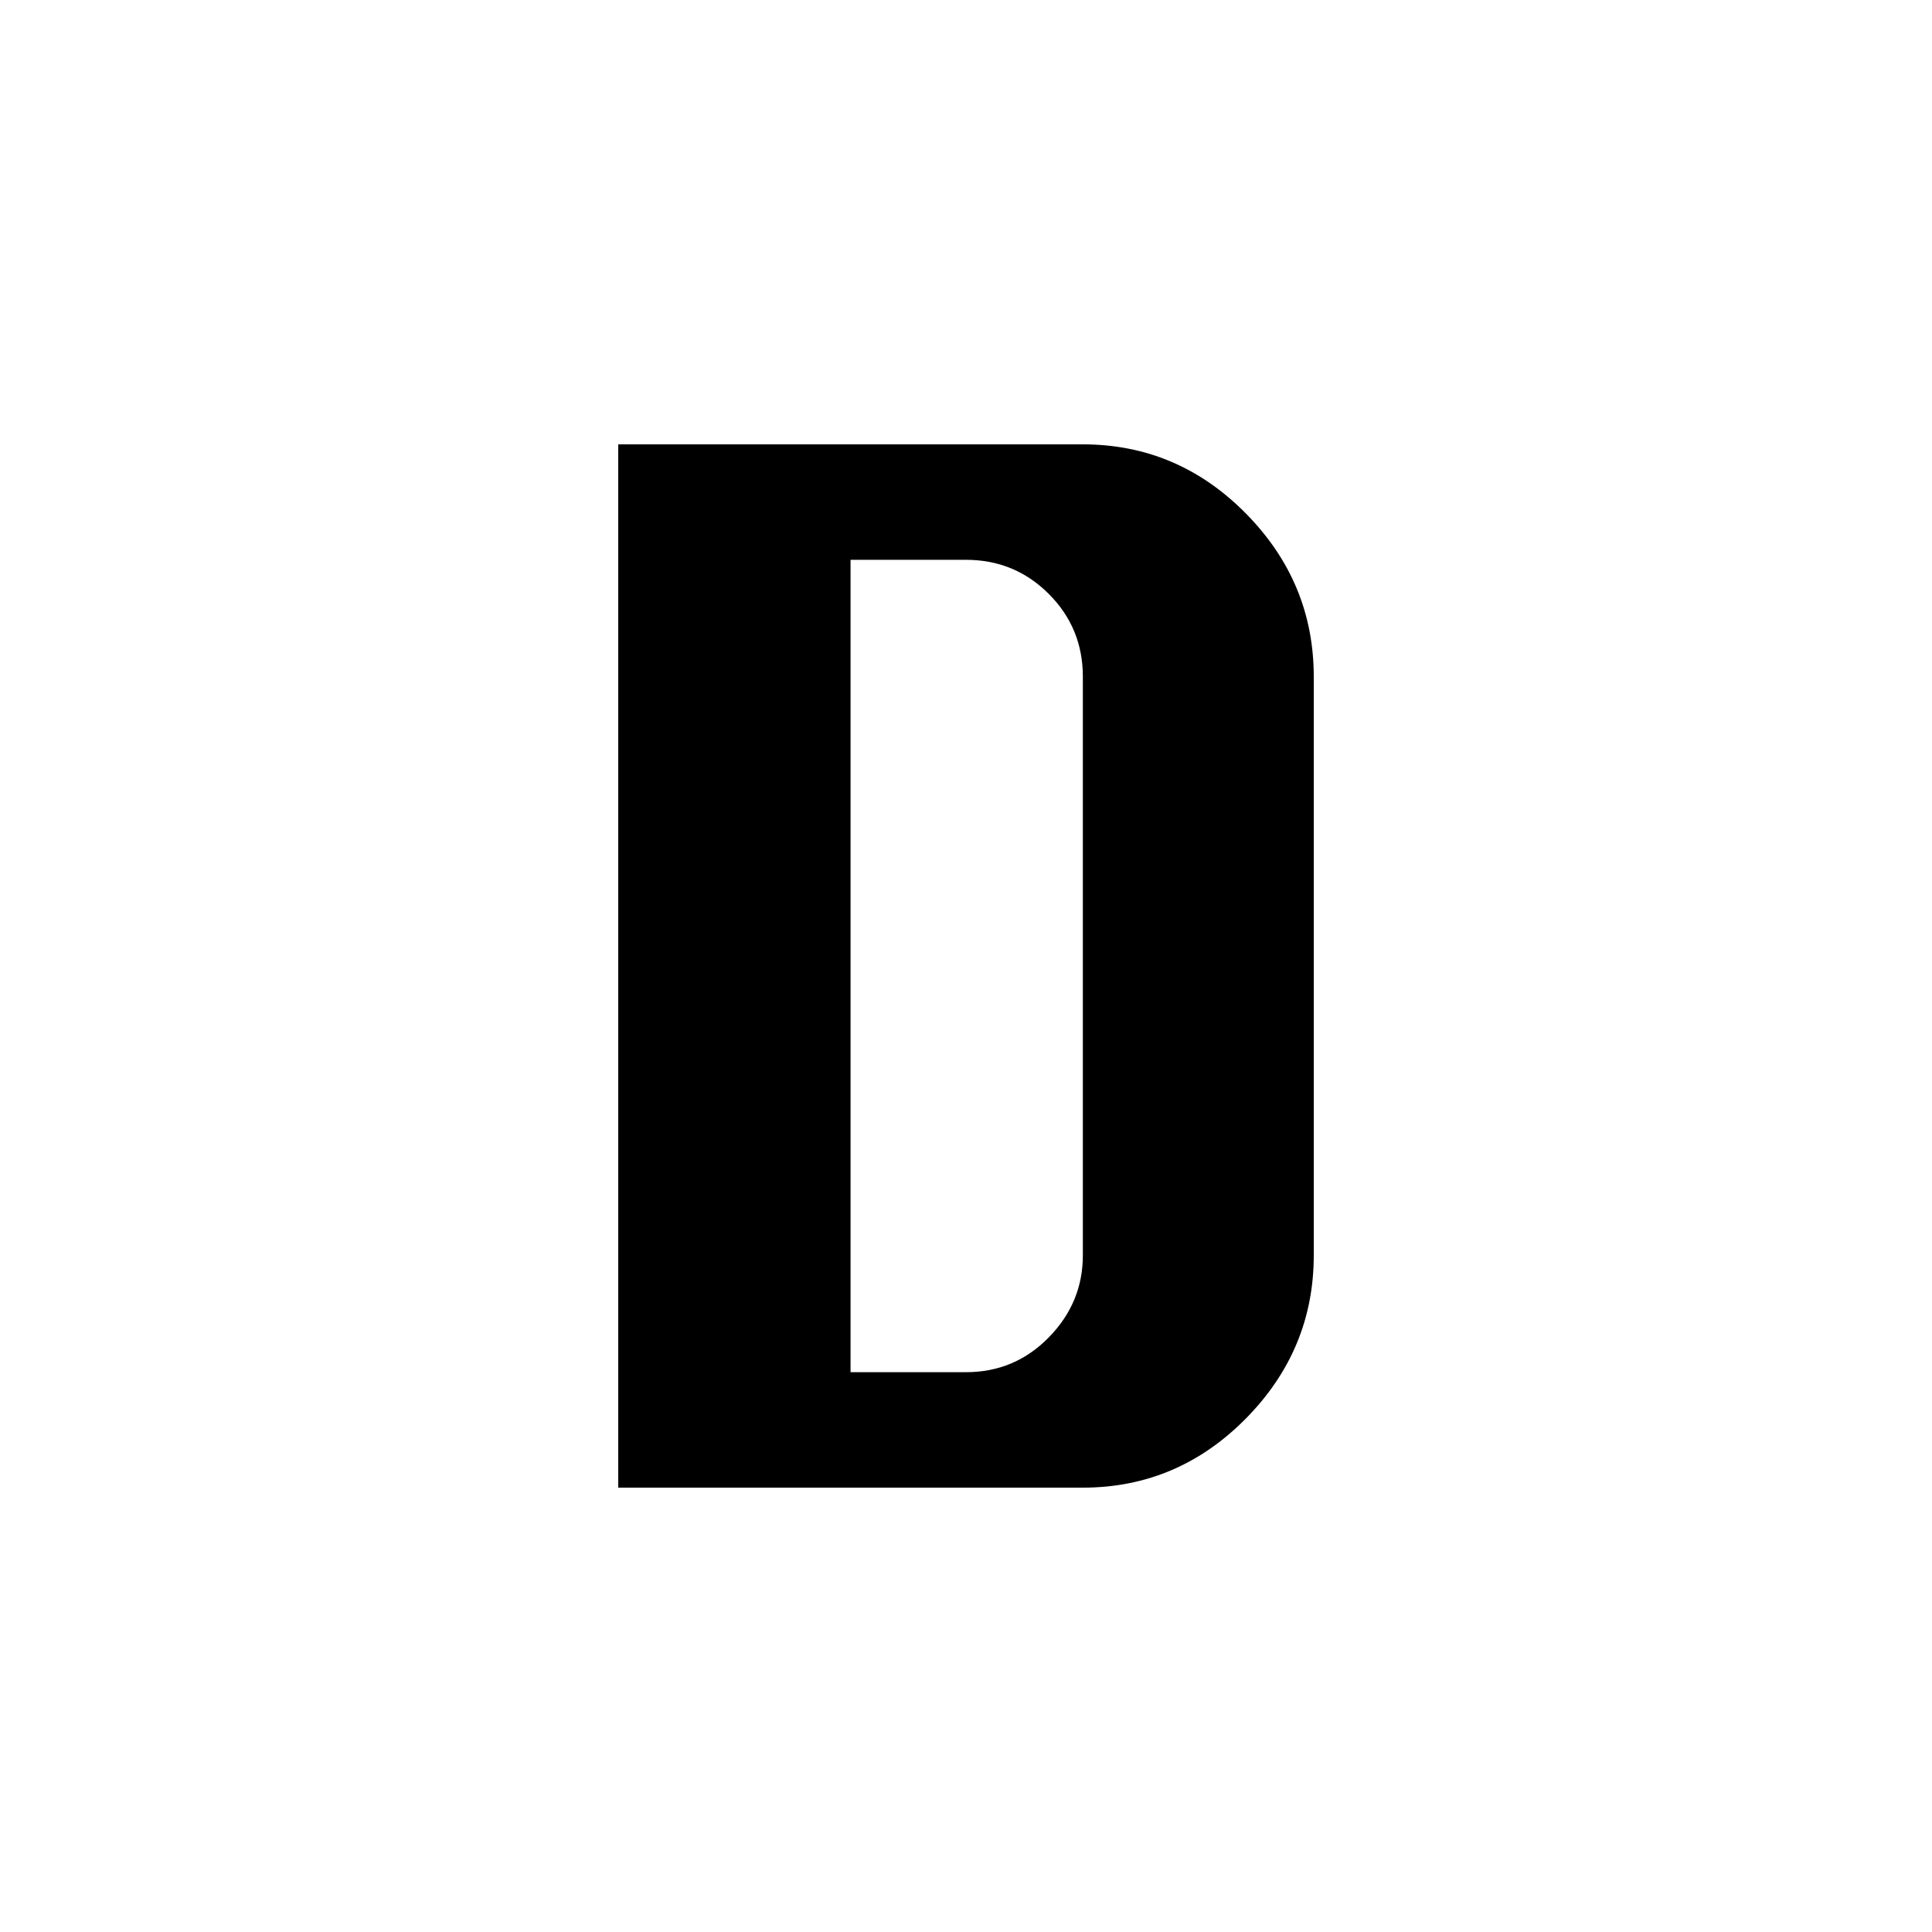 <?xml version="1.0" encoding="UTF-8"?>
<svg id="_レイヤー_1" data-name="レイヤー 1" xmlns="http://www.w3.org/2000/svg" width="100" height="100" viewBox="0 0 100 100">
  <rect x="-49.5" y="-32.356" width="198" height="143" fill="#fff"/>
  <path d="M32,77V23h24.048c3.264,0,6.072,1.188,8.425,3.564,2.351,2.376,3.527,5.196,3.527,8.46v29.952c0,3.265-1.177,6.084-3.527,8.46-2.353,2.376-5.161,3.564-8.425,3.564h-24.048Zm12.024-5.976h5.976c1.68,0,3.107-.6,4.284-1.8,1.176-1.199,1.764-2.616,1.764-4.248v-29.952c0-1.68-.588-3.107-1.764-4.284-1.177-1.176-2.604-1.764-4.284-1.764h-5.976v42.048Z"/>
</svg>